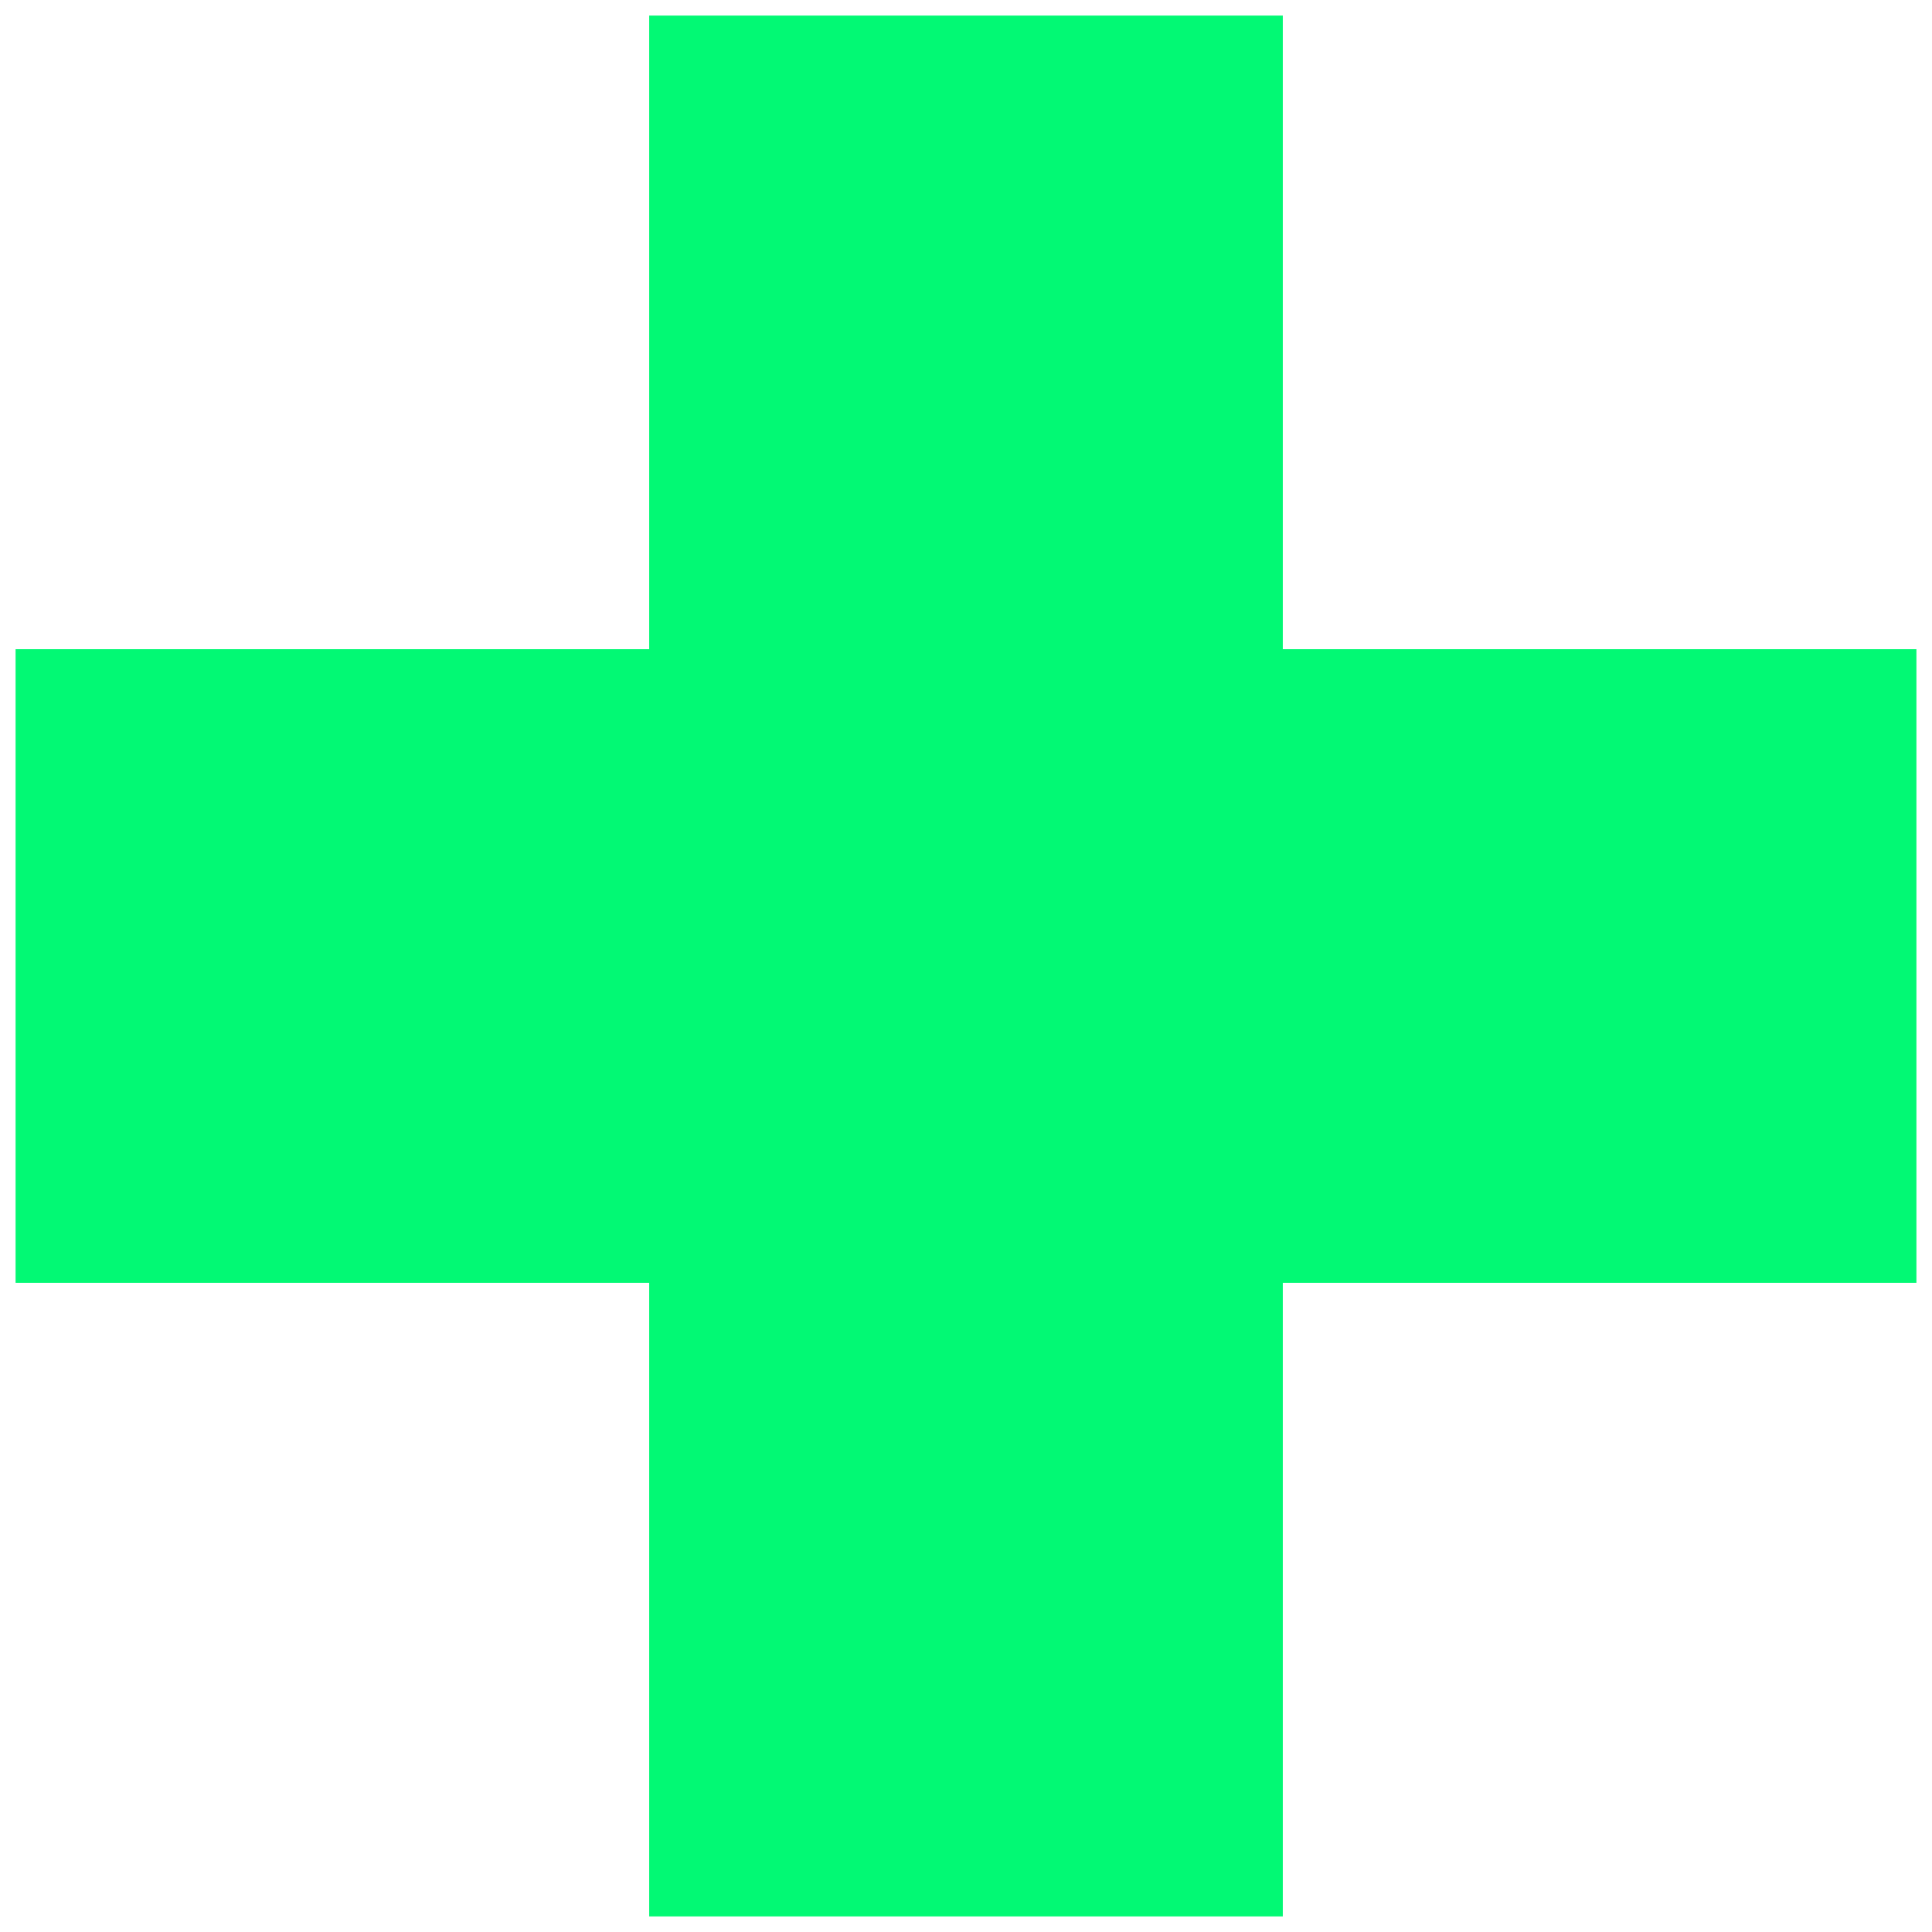 <svg width="46" height="46" viewBox="0 0 46 46" fill="none" xmlns="http://www.w3.org/2000/svg">
<g clip-path="url(#clip0_4244_647)">
<path d="M45.629 30.543H30.543V45.629H15.457V30.543H0.371V15.457H15.457V0.371H30.543V15.457H45.629" fill="#02F974"/>
</g>
<defs>
<clipPath id="clip0_4244_647">
<rect width="46" height="46" fill="white"/>
</clipPath>
</defs>
</svg>
